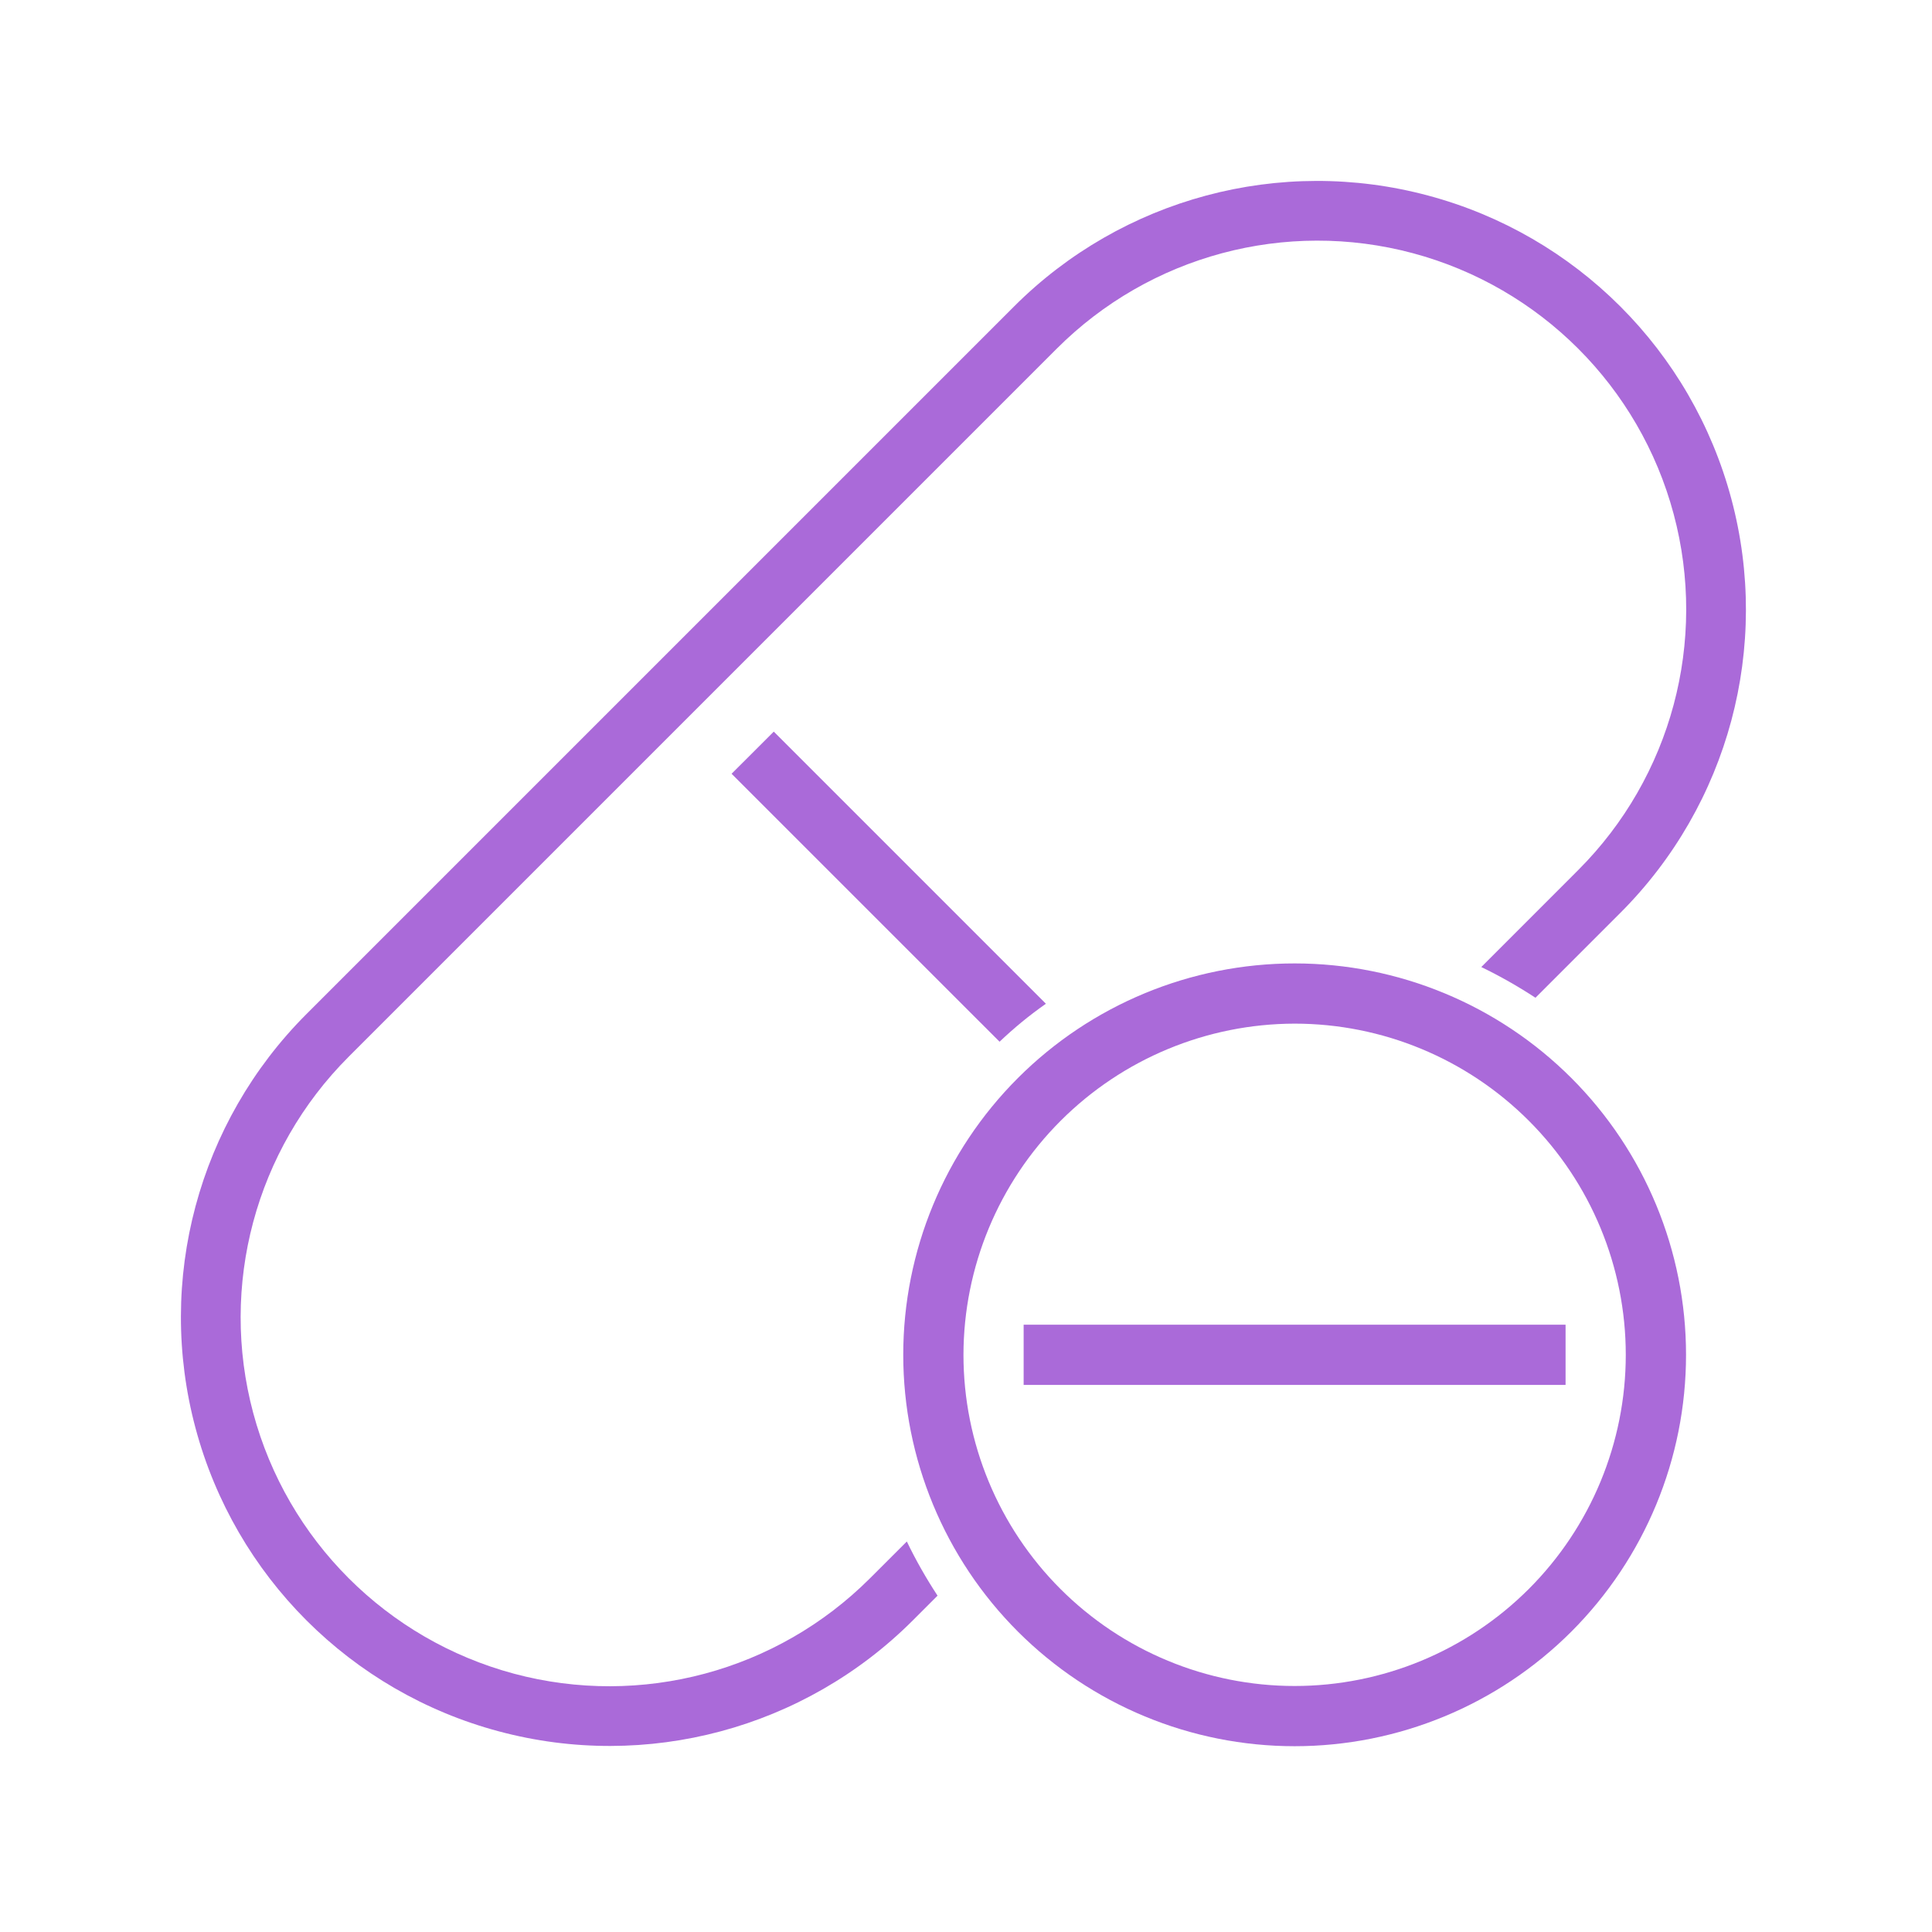 <svg xmlns="http://www.w3.org/2000/svg" xmlns:xlink="http://www.w3.org/1999/xlink" width="250" zoomAndPan="magnify" viewBox="0 0 187.5 187.5" height="250" preserveAspectRatio="xMidYMid meet" version="1.0"><path fill="#aa6ad9" d="M 125.641 99.344 C 134.168 99.344 142.34 102.734 148.367 108.762 C 154.395 114.785 157.781 122.961 157.781 131.484 C 157.781 140.008 154.395 148.184 148.367 154.211 C 142.34 160.234 134.168 163.625 125.641 163.625 C 117.117 163.625 108.945 160.234 102.918 154.211 C 96.891 148.184 93.504 140.008 93.504 131.484 C 93.516 122.969 96.906 114.801 102.934 108.773 C 108.961 102.746 117.125 99.359 125.645 99.344 M 125.645 93.5 C 115.57 93.5 105.906 97.504 98.785 104.625 C 91.664 111.746 87.66 121.41 87.66 131.484 C 87.66 141.555 91.664 151.223 98.785 158.344 C 105.906 165.465 115.57 169.469 125.645 169.469 C 135.715 169.469 145.383 165.465 152.504 158.344 C 159.625 151.219 163.629 141.555 163.629 131.484 C 163.629 121.41 159.625 111.746 152.504 104.625 C 145.379 97.504 135.715 93.5 125.645 93.5 Z M 125.645 93.5 " fill-opacity="1" fill-rule="nonzero"/><path fill="#aa6ad9" d="M 101.508 97.418 L 75.094 71.004 L 71 75.094 L 97.008 101.098 C 98.41 99.762 99.914 98.527 101.504 97.414 Z M 101.508 97.418 " fill-opacity="1" fill-rule="nonzero"/><path fill="#aa6ad9" d="M 88.008 149.602 L 84.441 153.164 C 75.398 162.207 62.227 165.738 49.875 162.43 C 37.531 159.117 27.883 149.469 24.574 137.125 C 21.266 124.773 24.793 111.602 33.836 102.559 L 102.559 33.836 C 111.602 24.793 124.773 21.266 137.125 24.574 C 149.469 27.883 159.121 37.531 162.426 49.879 C 165.734 62.23 162.207 75.398 153.164 84.441 L 143.758 93.852 C 145.574 94.727 147.328 95.727 149.016 96.832 L 157.254 88.594 C 167.766 78.082 171.871 62.754 168.023 48.402 C 164.18 34.039 152.961 22.82 138.602 18.98 C 124.246 15.129 108.922 19.234 98.41 29.746 L 29.746 98.41 C 19.234 108.922 15.129 124.246 18.977 138.602 C 22.82 152.961 34.039 164.184 48.398 168.023 C 62.754 171.875 78.078 167.77 88.59 157.258 L 90.988 154.859 C 89.883 153.172 88.883 151.422 88.008 149.602 Z M 88.008 149.602 " fill-opacity="1" fill-rule="nonzero"/><path fill="#aa6ad9" d="M 99.344 128.562 L 151.938 128.562 L 151.938 134.406 L 99.344 134.406 Z M 99.344 128.562 " fill-opacity="1" fill-rule="nonzero"/></svg>